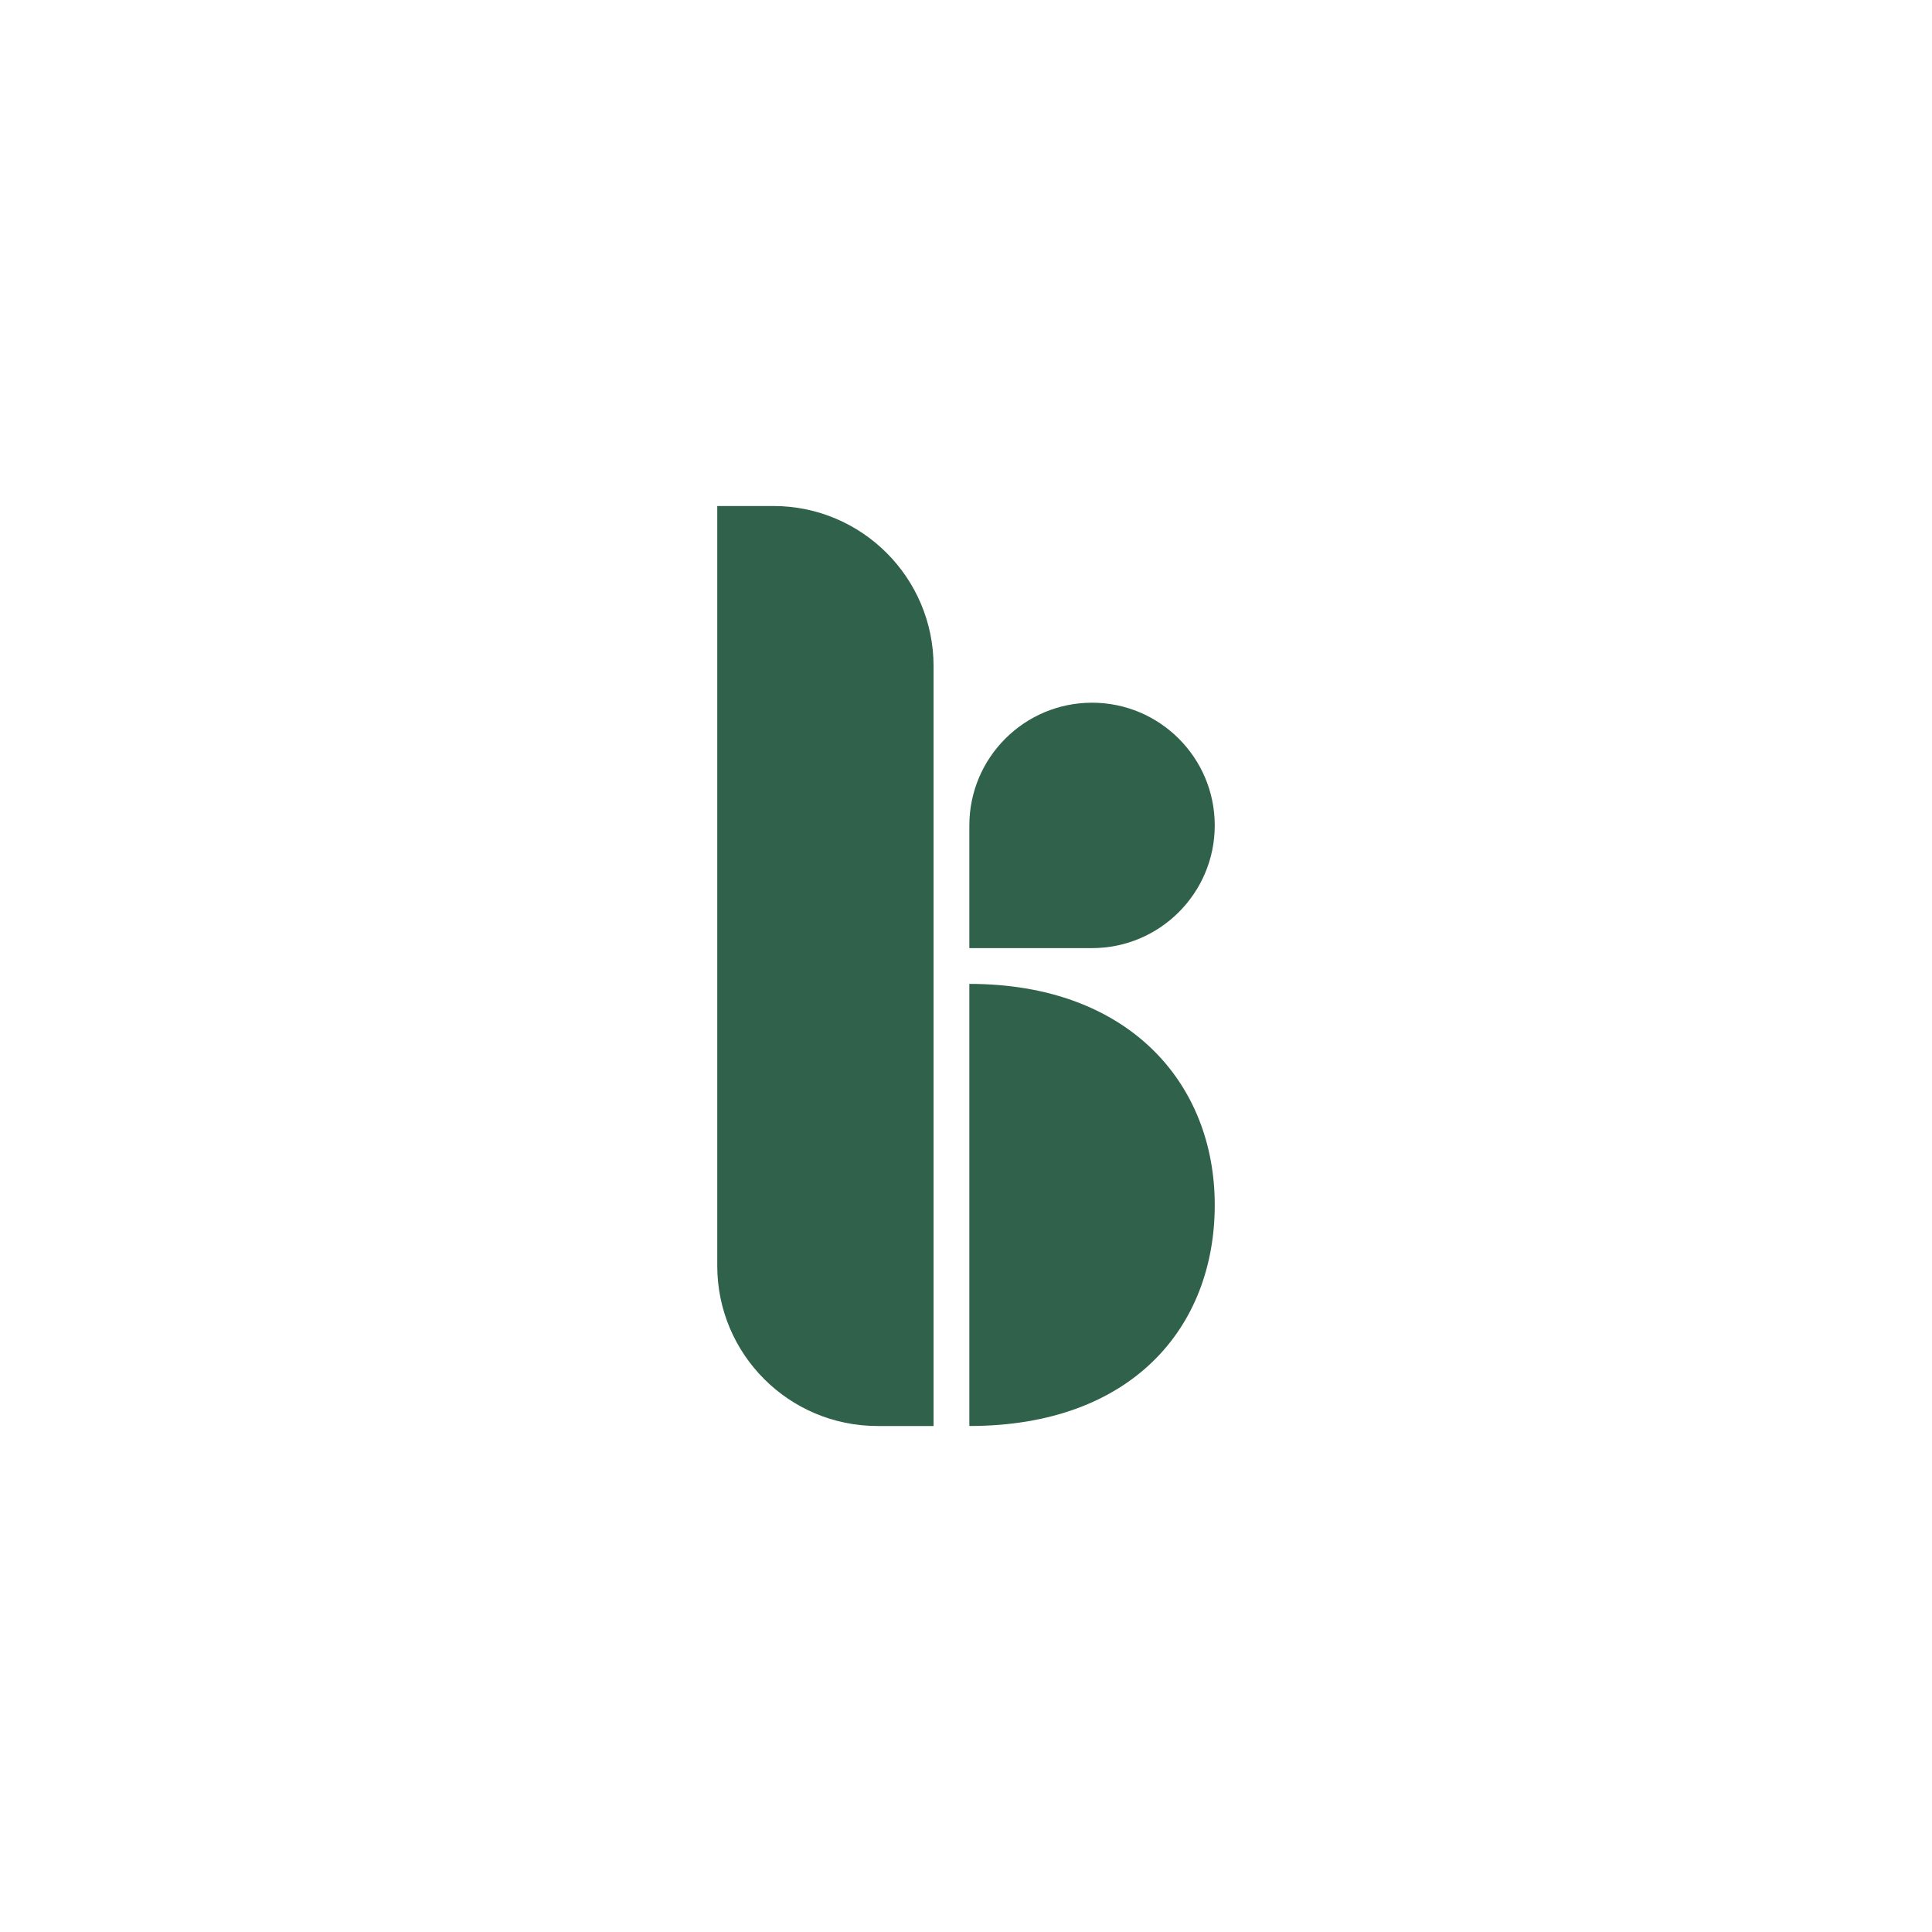 <?xml version="1.0" encoding="UTF-8"?><svg id="Calque_1" xmlns="http://www.w3.org/2000/svg" viewBox="0 0 1080 1080"><defs><style>.cls-1{fill:#2f614b;stroke-width:0px;}</style></defs><path class="cls-1" d="m610.46,392.82h0c37.86,0,68.59,30.73,68.59,68.59h0c0,37.86-30.73,68.59-68.59,68.59h-68.59v-68.59c0-37.86,30.73-68.59,68.59-68.59Z"/><path class="cls-1" d="m400.95,282.86v424.71c0,49.47,40.1,89.57,89.57,89.57h31.35v-424.71c0-49.47-40.1-89.57-89.57-89.57h-31.35Z"/><path class="cls-1" d="m541.87,550c88.85,0,137.18,55.32,137.18,123.57s-46.2,123.57-137.18,123.57v-247.14Z"/></svg>